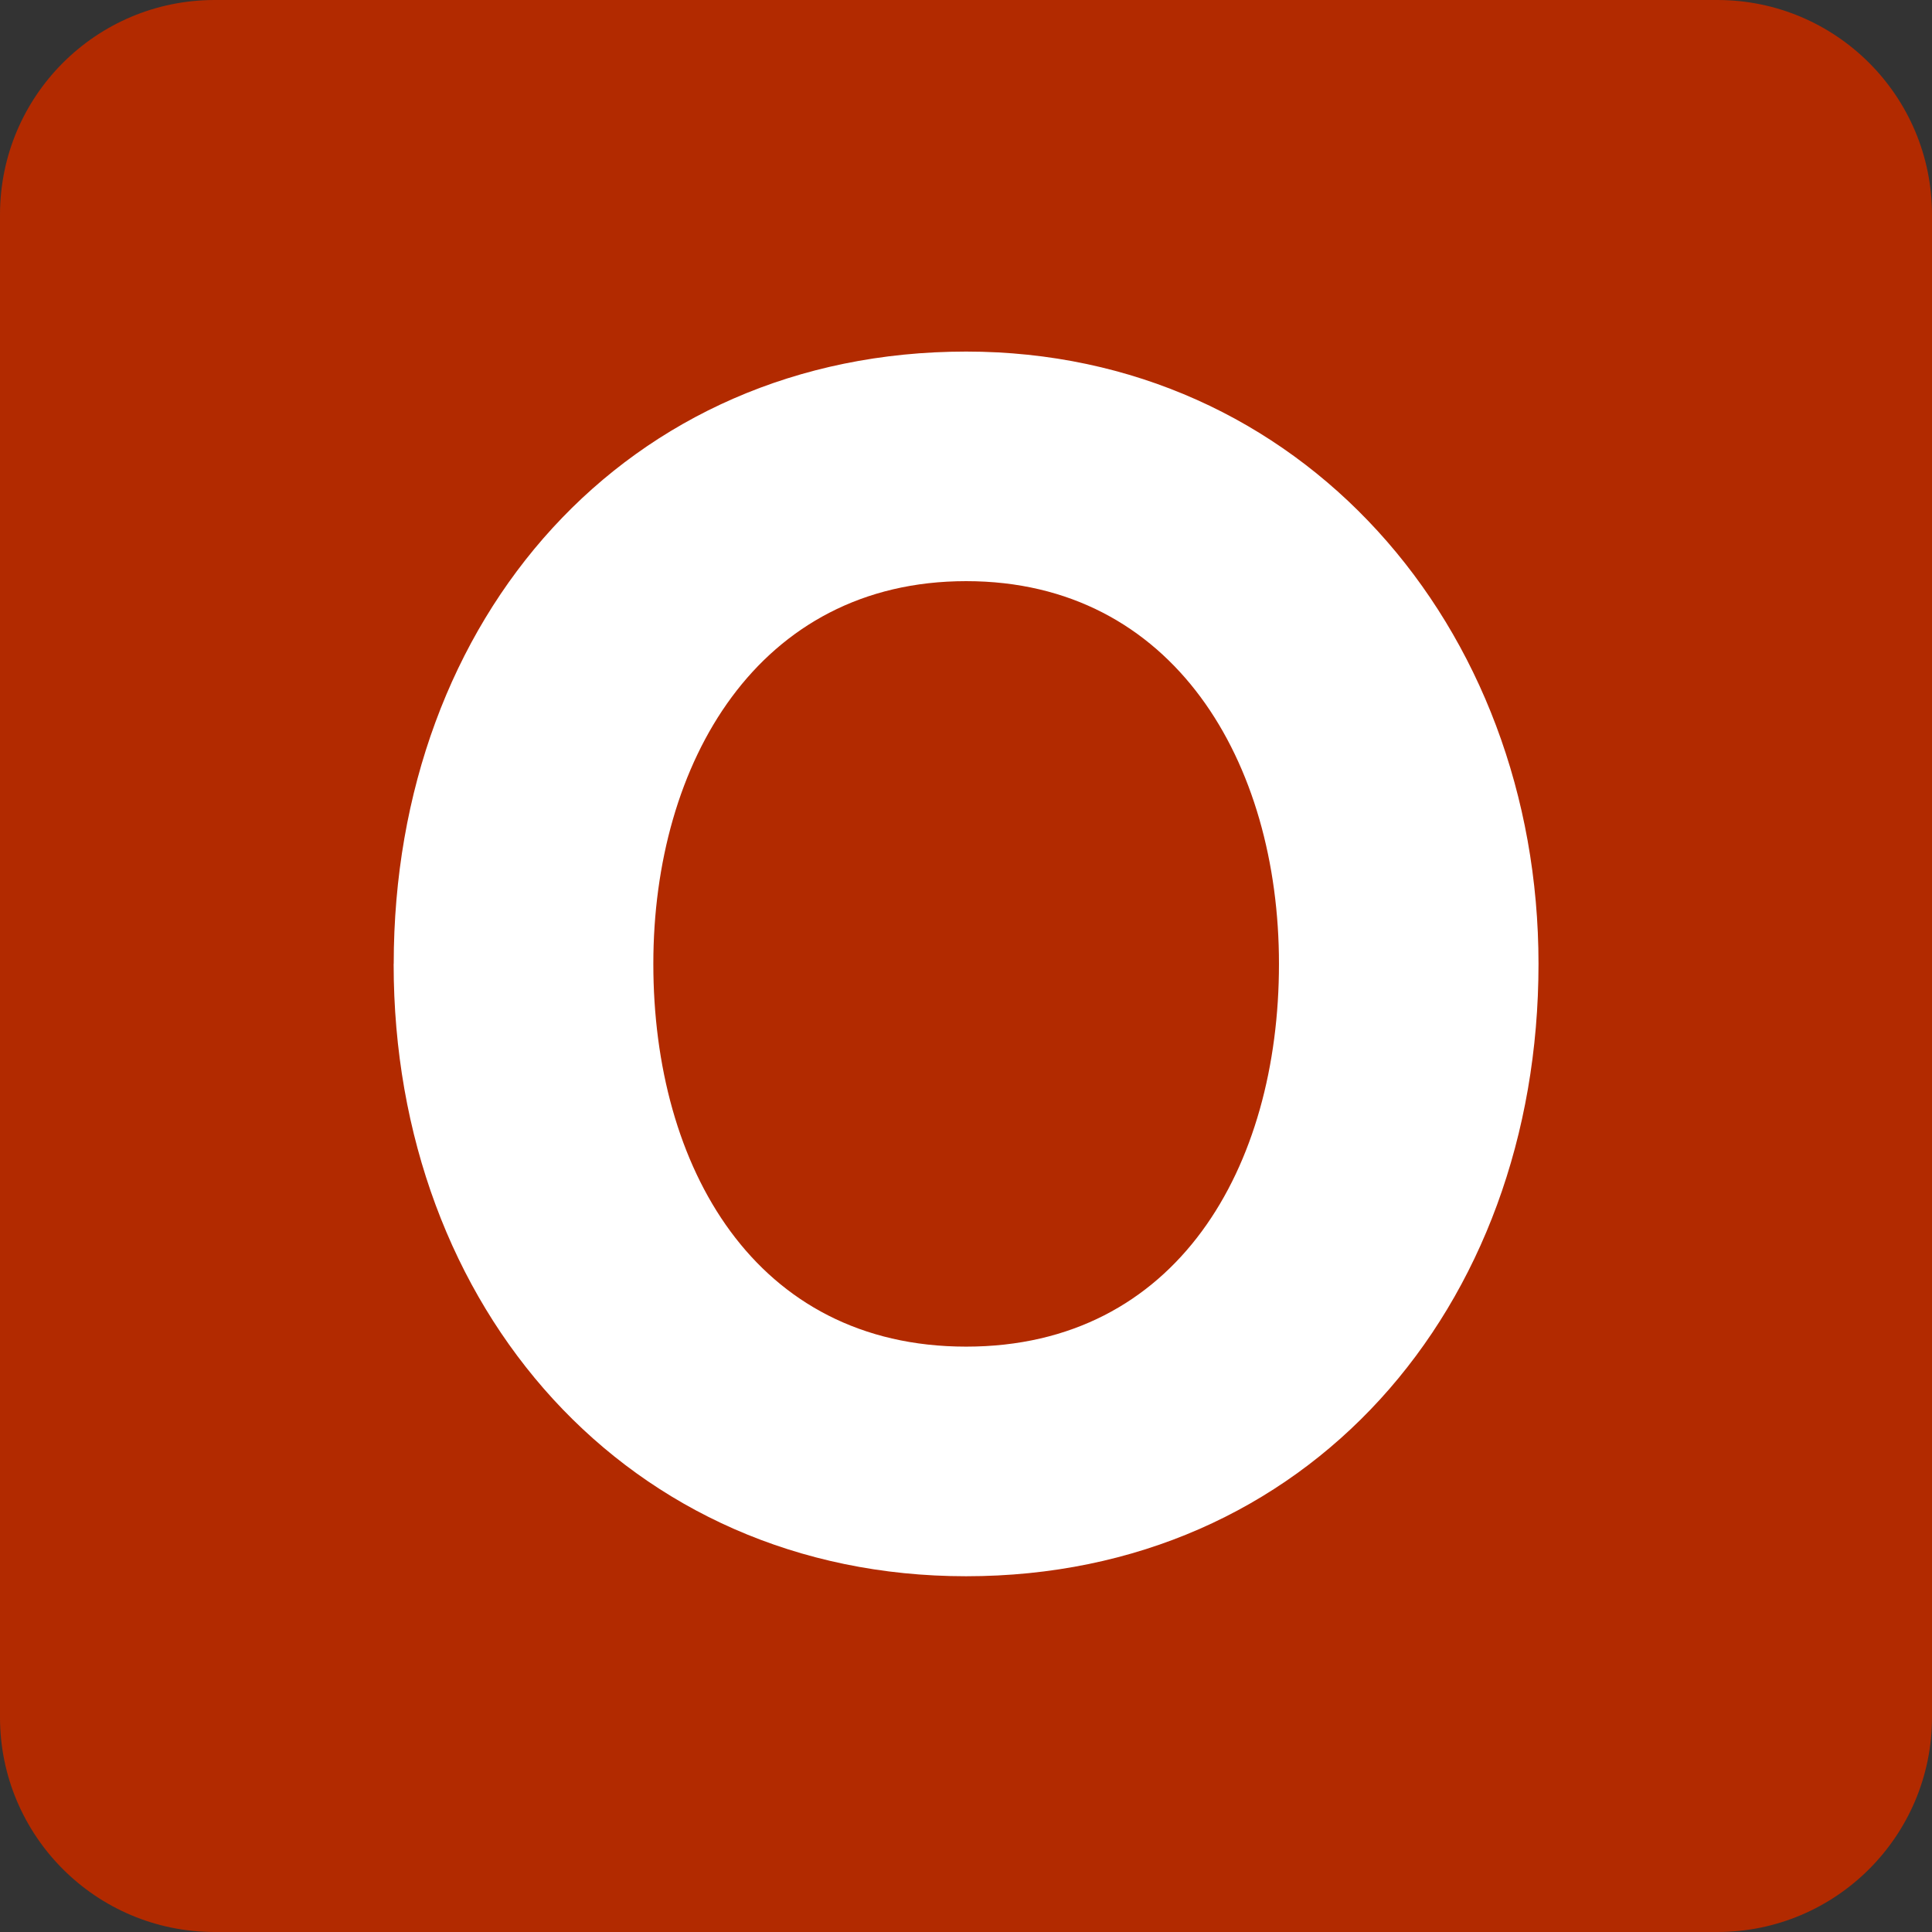 <svg xmlns="http://www.w3.org/2000/svg" viewBox="0 0 512 512" enable-background="new 0 0 512 512" width="200px" height="200px"><rect x="0" y="0" width="512" height="512" fill="#333333" stroke="none"/><path fill="#b22a00" d="M512 455.1c0 31.43-25.47 56.9-56.9 56.9H56.9C25.46 512 0 486.53 0 455.1V56.9C0 25.46 25.47 0 56.9 0h398.2C486.54 0 512 25.47 512 56.9v398.2z"/><path fill="#fff" d="M338.94 255.43c0-53.36-27.8-101.42-82.9-101.42s-82.9 48.07-82.9 101.43c0 53.8 26.88 101.43 82.9 101.43 55.98 0 82.9-47.64 82.9-101.43m-234.6 0c0-91.72 61.73-162.27 151.7-162.27 88.62 0 151.68 72.76 151.68 162.27 0 91.28-61.3 162.28-151.7 162.28-89.5 0-151.7-71-151.7-162.27"/></svg>